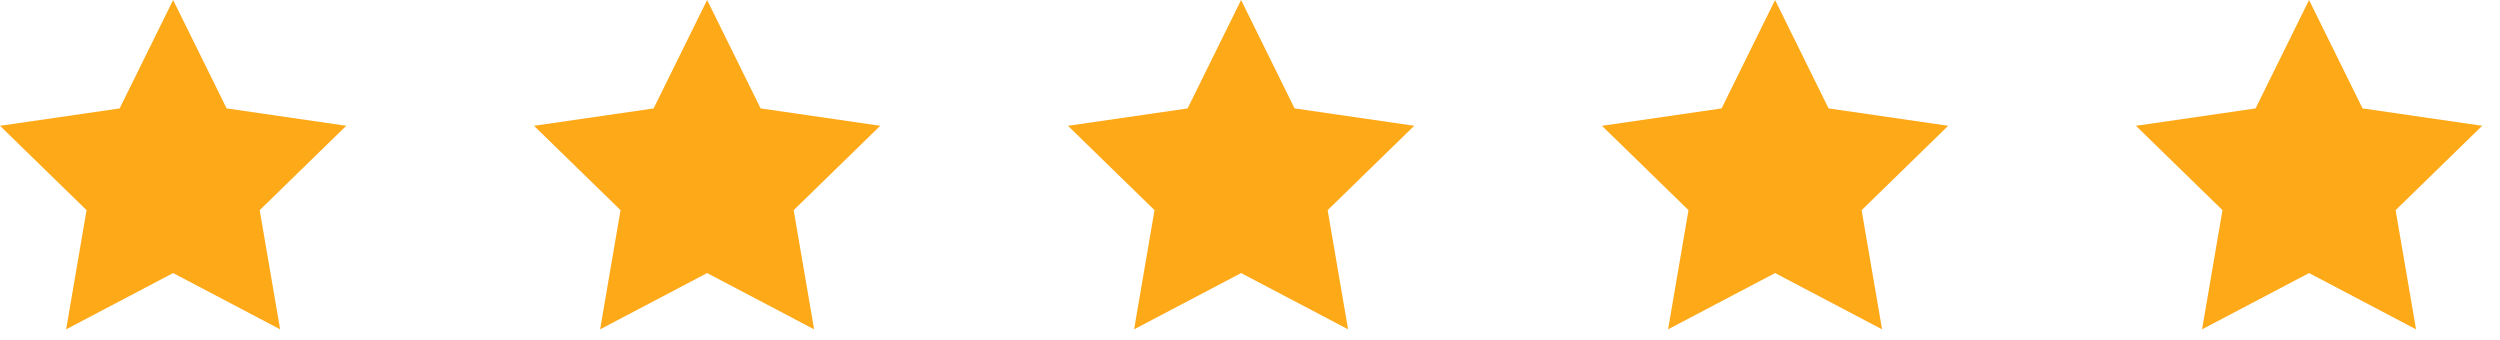 <svg xmlns="http://www.w3.org/2000/svg" width="103" height="14" viewBox="0 0 103 14">
    <g fill="none" fill-rule="evenodd">
        <path fill="transparent" d="M-271-602h1447V38H-271z"/>
        <g fill="#FEA918">
            <path d="M7.133 11.25l-4.408 2.318.841-4.91L0 5.183l4.929-.716L7.133 0l2.204 4.466 4.929.716-3.567 3.477.842 4.909zM29.133 11.25l-4.408 2.318.841-4.91L22 5.183l4.929-.716L29.133 0l2.204 4.466 4.929.716-3.567 3.477.842 4.909zM51.133 11.25l-4.408 2.318.841-4.91L44 5.183l4.929-.716L51.133 0l2.204 4.466 4.929.716-3.567 3.477.842 4.909zM73.133 11.25l-4.408 2.318.841-4.91L66 5.183l4.929-.716L73.133 0l2.204 4.466 4.929.716-3.567 3.477.842 4.909zM95.133 11.25l-4.408 2.318.841-4.91L88 5.183l4.929-.716L95.133 0l2.204 4.466 4.929.716-3.567 3.477.842 4.909z"/>
        </g>
    </g>
</svg>
